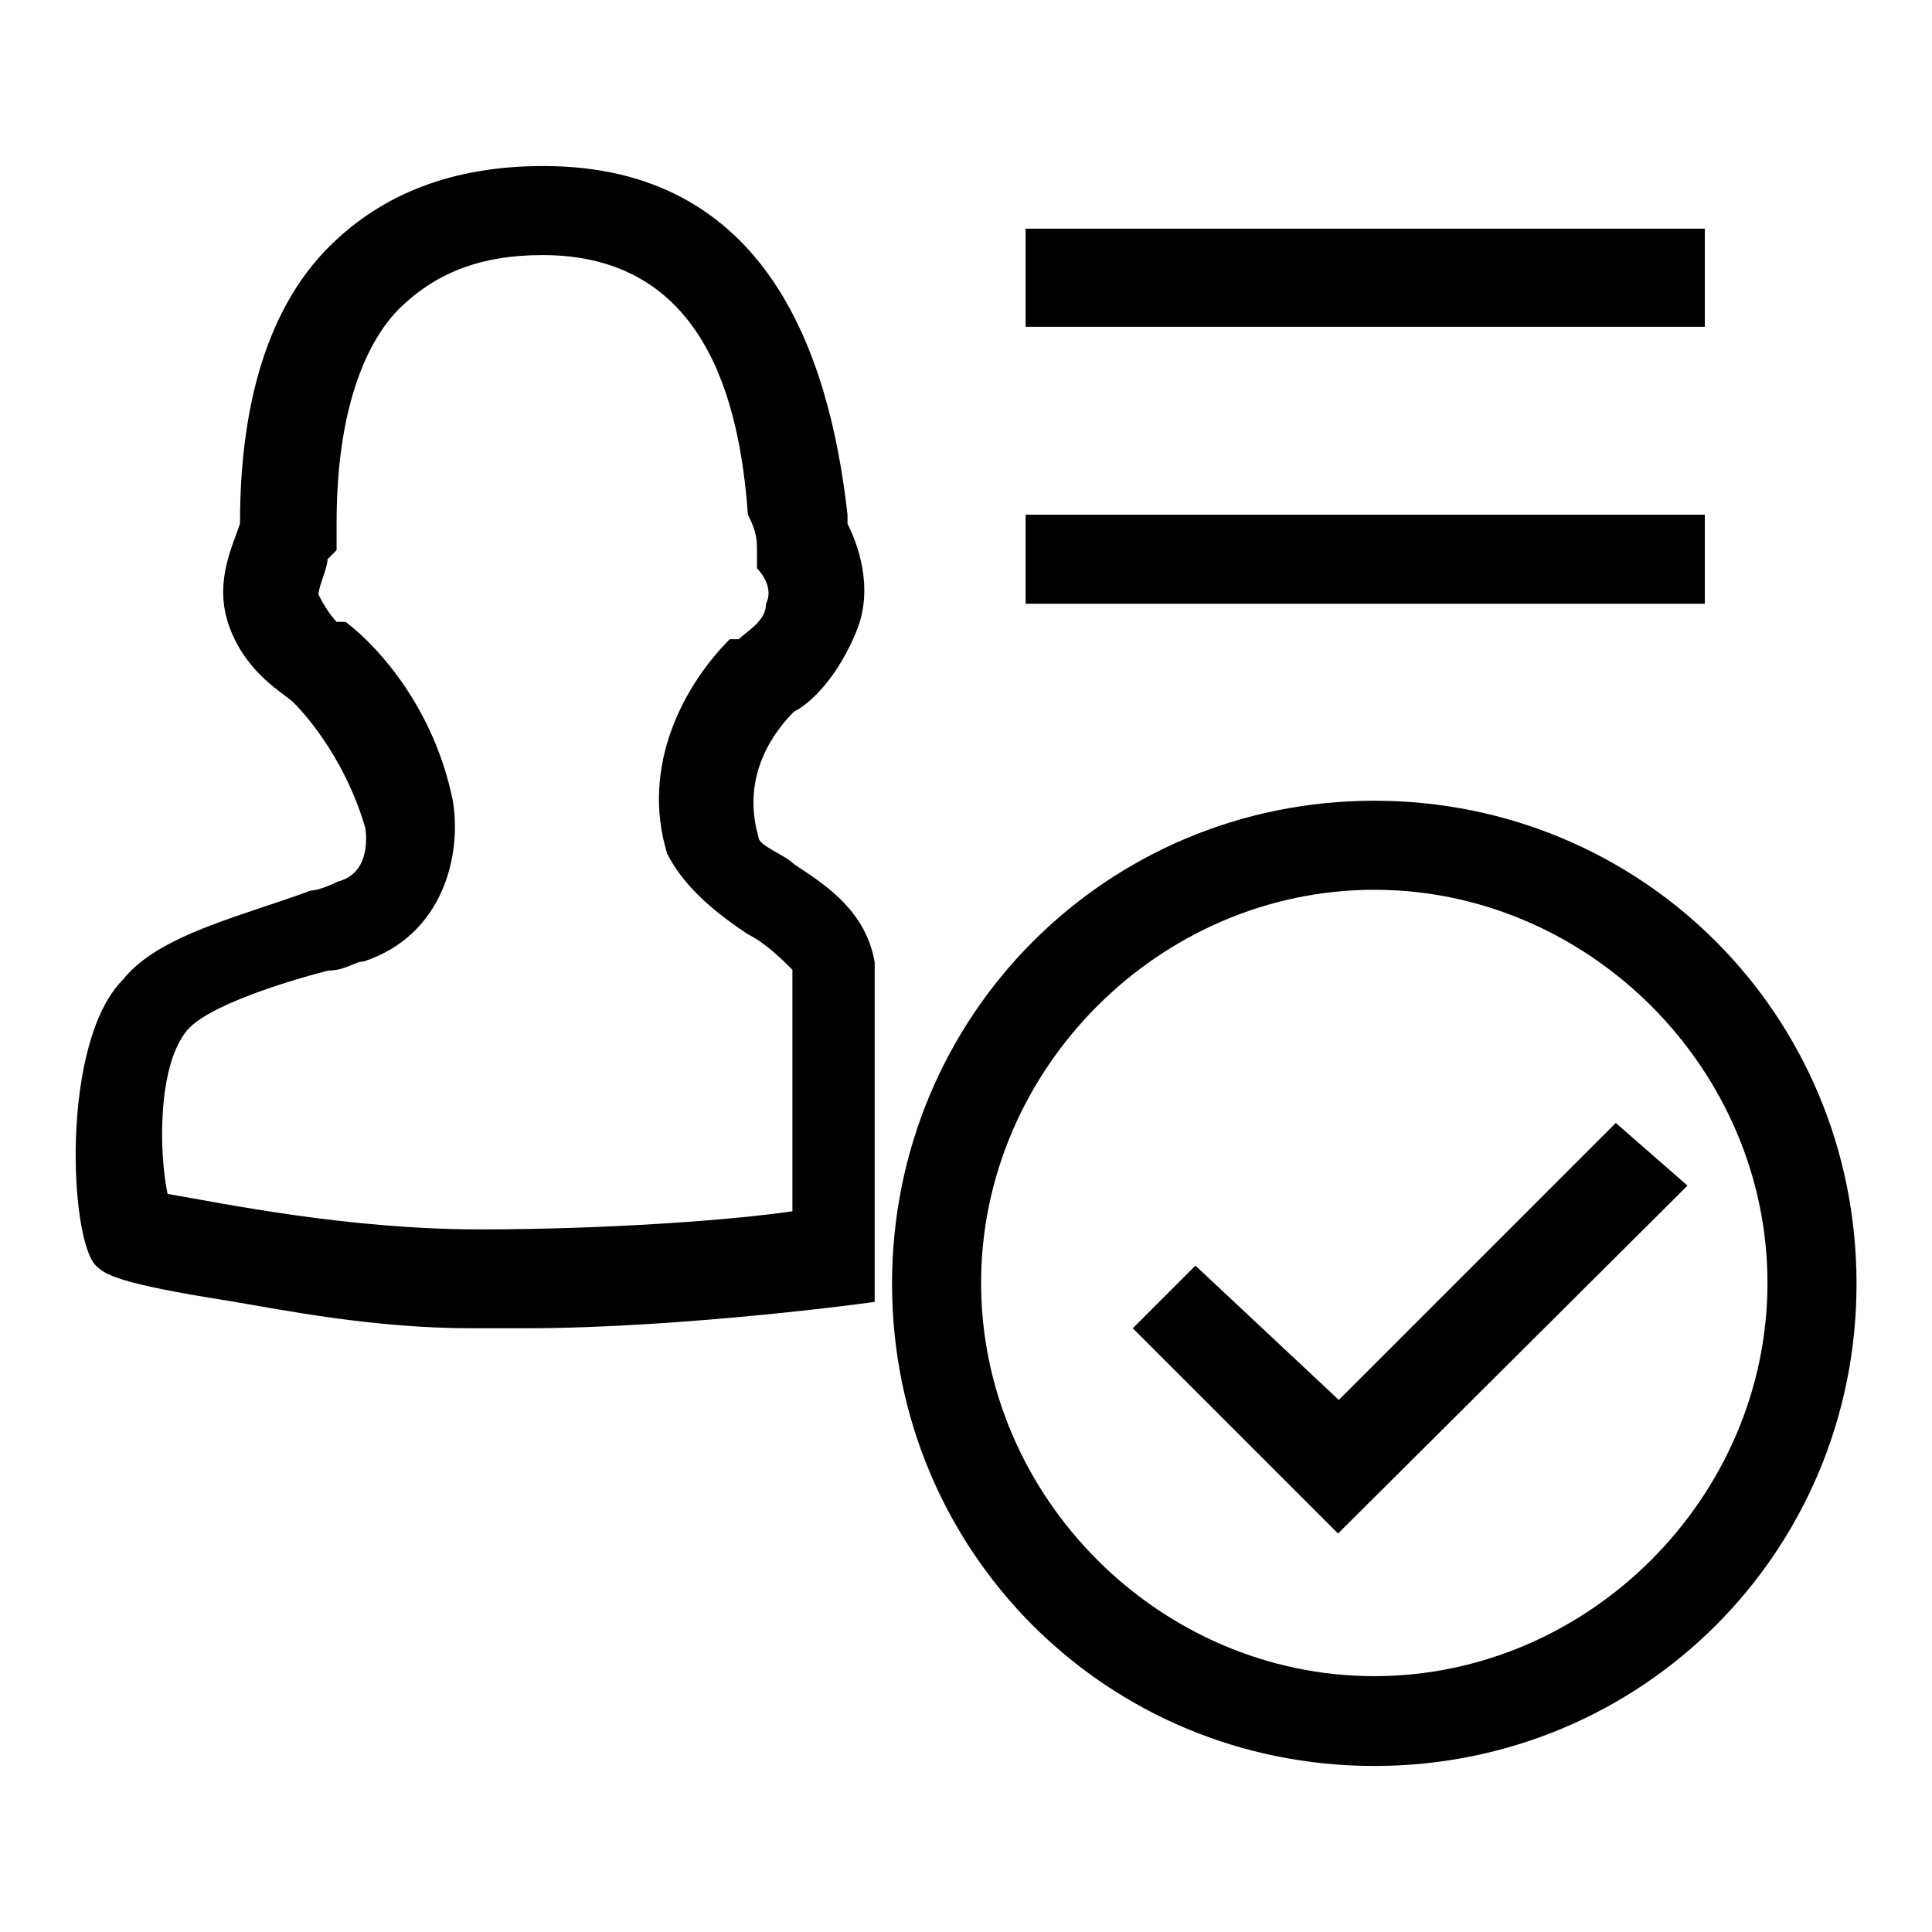 <?xml version="1.0" encoding="utf-8"?>
<!-- Svg Vector Icons : http://www.onlinewebfonts.com/icon -->
<!DOCTYPE svg PUBLIC "-//W3C//DTD SVG 1.1//EN" "http://www.w3.org/Graphics/SVG/1.1/DTD/svg11.dtd">
<svg version="1.1" xmlns="http://www.w3.org/2000/svg" xmlns:xlink="http://www.w3.org/1999/xlink" x="0px" y="0px" viewBox="0 0 256 256" enable-background="new 0 0 256 256" xml:space="preserve">
<g><g><path fill="#000000" d="M135.9,30.3h90v13h-90V30.3z M135.9,68.2h90V80h-90V68.2z"/><path fill="#000000" d="M182.1,234c-35.5,0-63.9-28.4-63.9-63.9c0-35.5,28.4-64,63.9-64c35.5,0,63.9,28.4,63.9,64C246,205.6,217.6,234,182.1,234z M182.1,117.9c-28.4,0-52.1,23.7-52.1,52.1c0,28.4,23.7,52.1,52.1,52.1c28.4,0,52.1-23.7,52.1-52.1C234.2,141.6,210.5,117.9,182.1,117.9z"/><path fill="#000000" d="M69.6,176L69.6,176c-2.4,0-4.7,0-7.1,0c-13,0-24.9-2.4-32-3.6c-15.4-2.4-16.6-3.6-17.8-4.7c-3.5-3.5-4.7-29.6,3.6-37.9c4.7-5.9,15.4-8.3,24.9-11.8c1.2,0,3.6-1.2,3.6-1.2l0,0c4.7-1.2,3.6-7.1,3.6-7.1c-2.4-8.3-7.1-14.2-9.5-16.6c-1.2-1.2-5.9-3.6-8.3-9.5c-2.4-5.9,0-10.7,1.2-14.2c0-20.1,5.9-30.8,11.8-36.7C50.7,25.6,60.1,22,72,22c29.6,0,37.9,24.9,40.3,46.2v1.2c1.2,2.4,3.6,8.3,1.2,14.2c-2.4,5.9-5.9,9.5-8.3,10.7c-2.4,2.4-7.1,8.3-4.7,16.6c0,1.2,3.6,2.4,4.7,3.6c3.6,2.4,9.5,5.9,10.7,13l0,0v45C116.9,172.4,90.9,176,69.6,176z M22.2,158.2c7.1,1.2,23.7,4.7,41.4,4.7c16.6,0,33.2-1.2,41.4-2.4v-32c-1.2-1.2-3.6-3.6-5.9-4.7c-3.6-2.4-8.3-5.9-10.7-10.7c-3.6-11.8,2.4-22.5,8.3-28.4l0,0h1.2c1.2-1.2,3.6-2.4,3.6-4.7c1.2-2.4-1.2-4.7-1.2-4.7v-1.2v-1.2c0-1.2,0-2.4-1.2-4.7C98,52.8,93.2,33.8,71.9,33.8c-8.3,0-14.2,2.4-19,7.1c-3.6,3.6-8.3,11.8-8.3,28.4v3.6l-1.2,1.2c0,1.2-1.2,3.6-1.2,4.7c1.2,2.4,2.4,3.6,2.4,3.6s0,0,1.2,0c4.7,3.6,11.8,11.8,14.2,23.7c1.2,7.1-1.2,17.8-11.8,21.3c-1.2,0-2.4,1.2-4.7,1.2c-4.7,1.2-16.6,4.7-19,8.3C21,141.6,21,152.3,22.2,158.2z"/><path fill="#000000" d="M177.3,203.2L150.1,176l8.3-8.3l19,17.8l36.7-36.7l9.5,8.3L177.3,203.2z"/></g></g>
</svg>